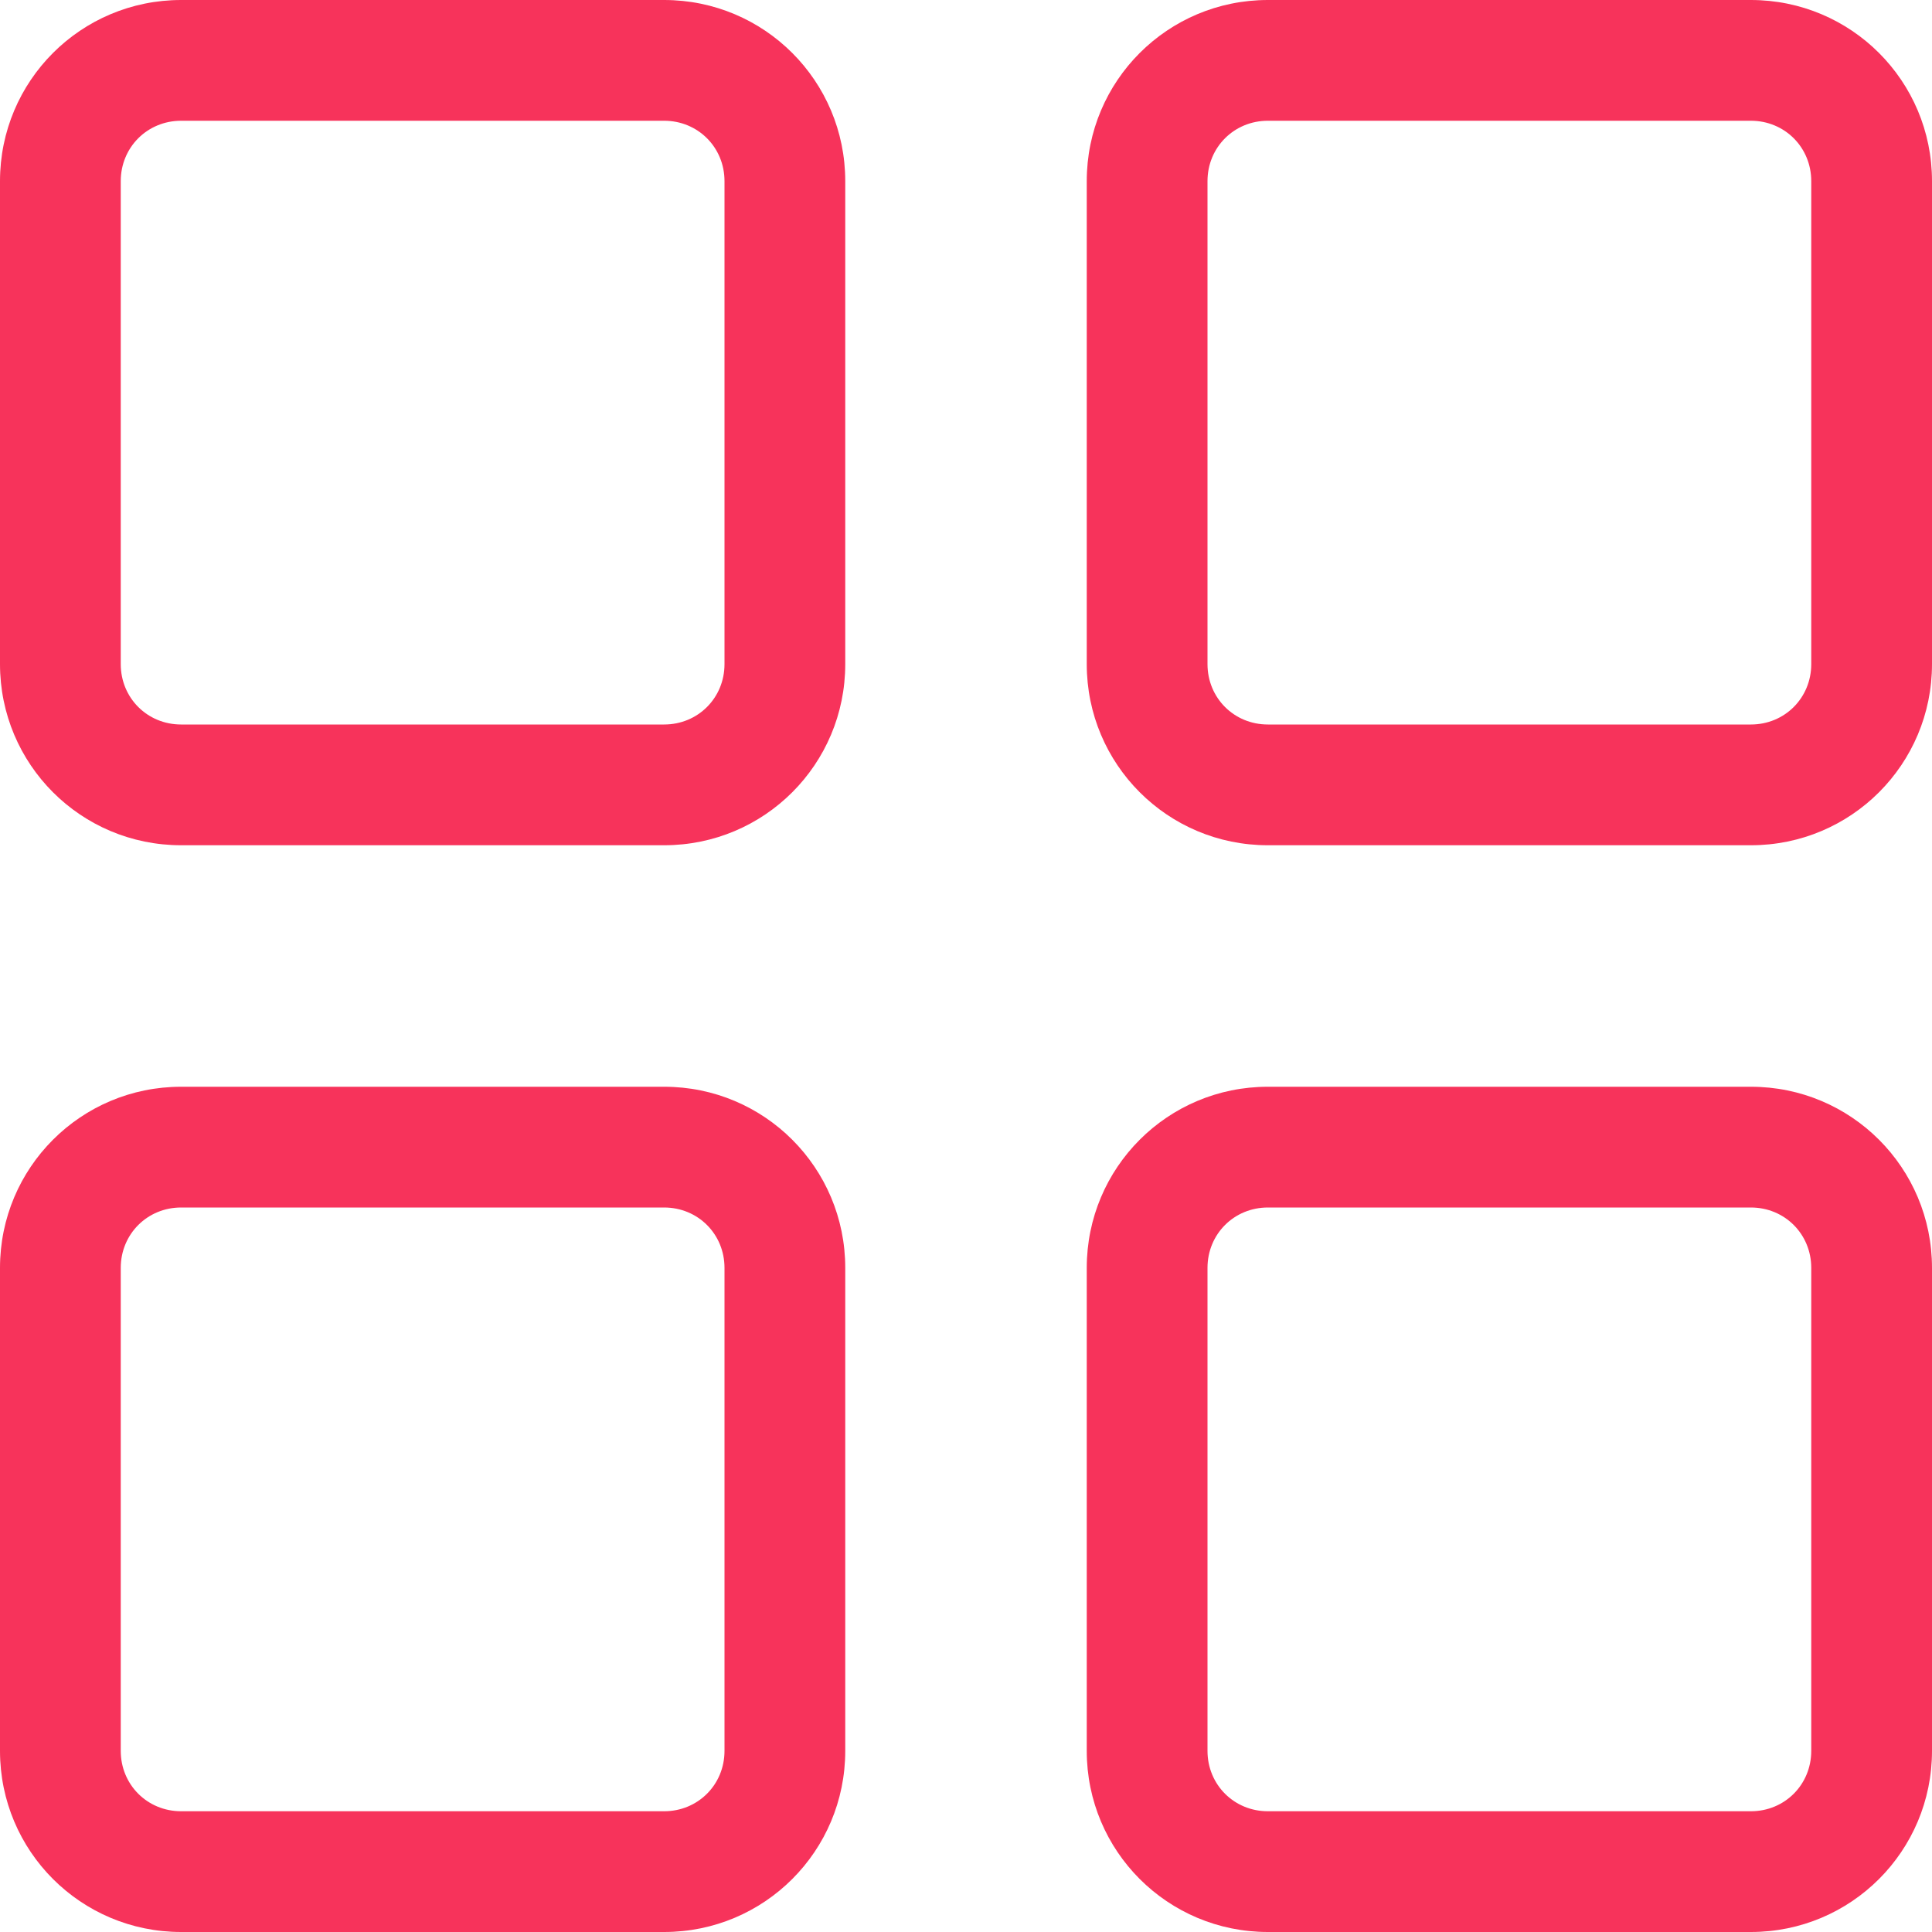 <svg id="Layer_1" viewBox="0 0 16 16" xmlns="http://www.w3.org/2000/svg" data-name="Layer 1"><g fill="#f7335b"><path d="m5.5 7h-4c-.83 0-1.5-.67-1.5-1.5v-4c0-.83.67-1.5 1.5-1.5h4c.83 0 1.5.67 1.5 1.5v4c0 .83-.67 1.5-1.5 1.5zm-4-6c-.28 0-.5.22-.5.5v4c0 .28.22.5.5.5h4c.28 0 .5-.22.5-.5v-4c0-.28-.22-.5-.5-.5z"/><path d="m14.5 7h-4c-.83 0-1.5-.67-1.5-1.5v-4c0-.83.67-1.5 1.5-1.5h4c.83 0 1.5.67 1.5 1.5v4c0 .83-.67 1.5-1.5 1.5zm-4-6c-.28 0-.5.22-.5.5v4c0 .28.22.5.5.5h4c.28 0 .5-.22.5-.5v-4c0-.28-.22-.5-.5-.5z"/><path d="m14.5 16h-4c-.83 0-1.5-.67-1.5-1.5v-4c0-.83.67-1.5 1.5-1.5h4c.83 0 1.5.67 1.5 1.5v4c0 .83-.67 1.5-1.5 1.5zm-4-6c-.28 0-.5.22-.5.5v4c0 .28.22.5.5.5h4c.28 0 .5-.22.5-.5v-4c0-.28-.22-.5-.5-.5z"/><path d="m5.5 16h-4c-.83 0-1.5-.67-1.5-1.5v-4c0-.83.67-1.5 1.5-1.5h4c.83 0 1.5.67 1.5 1.5v4c0 .83-.67 1.5-1.5 1.5zm-4-6c-.28 0-.5.22-.5.5v4c0 .28.22.5.5.5h4c.28 0 .5-.22.5-.5v-4c0-.28-.22-.5-.5-.5z"/></g></svg>